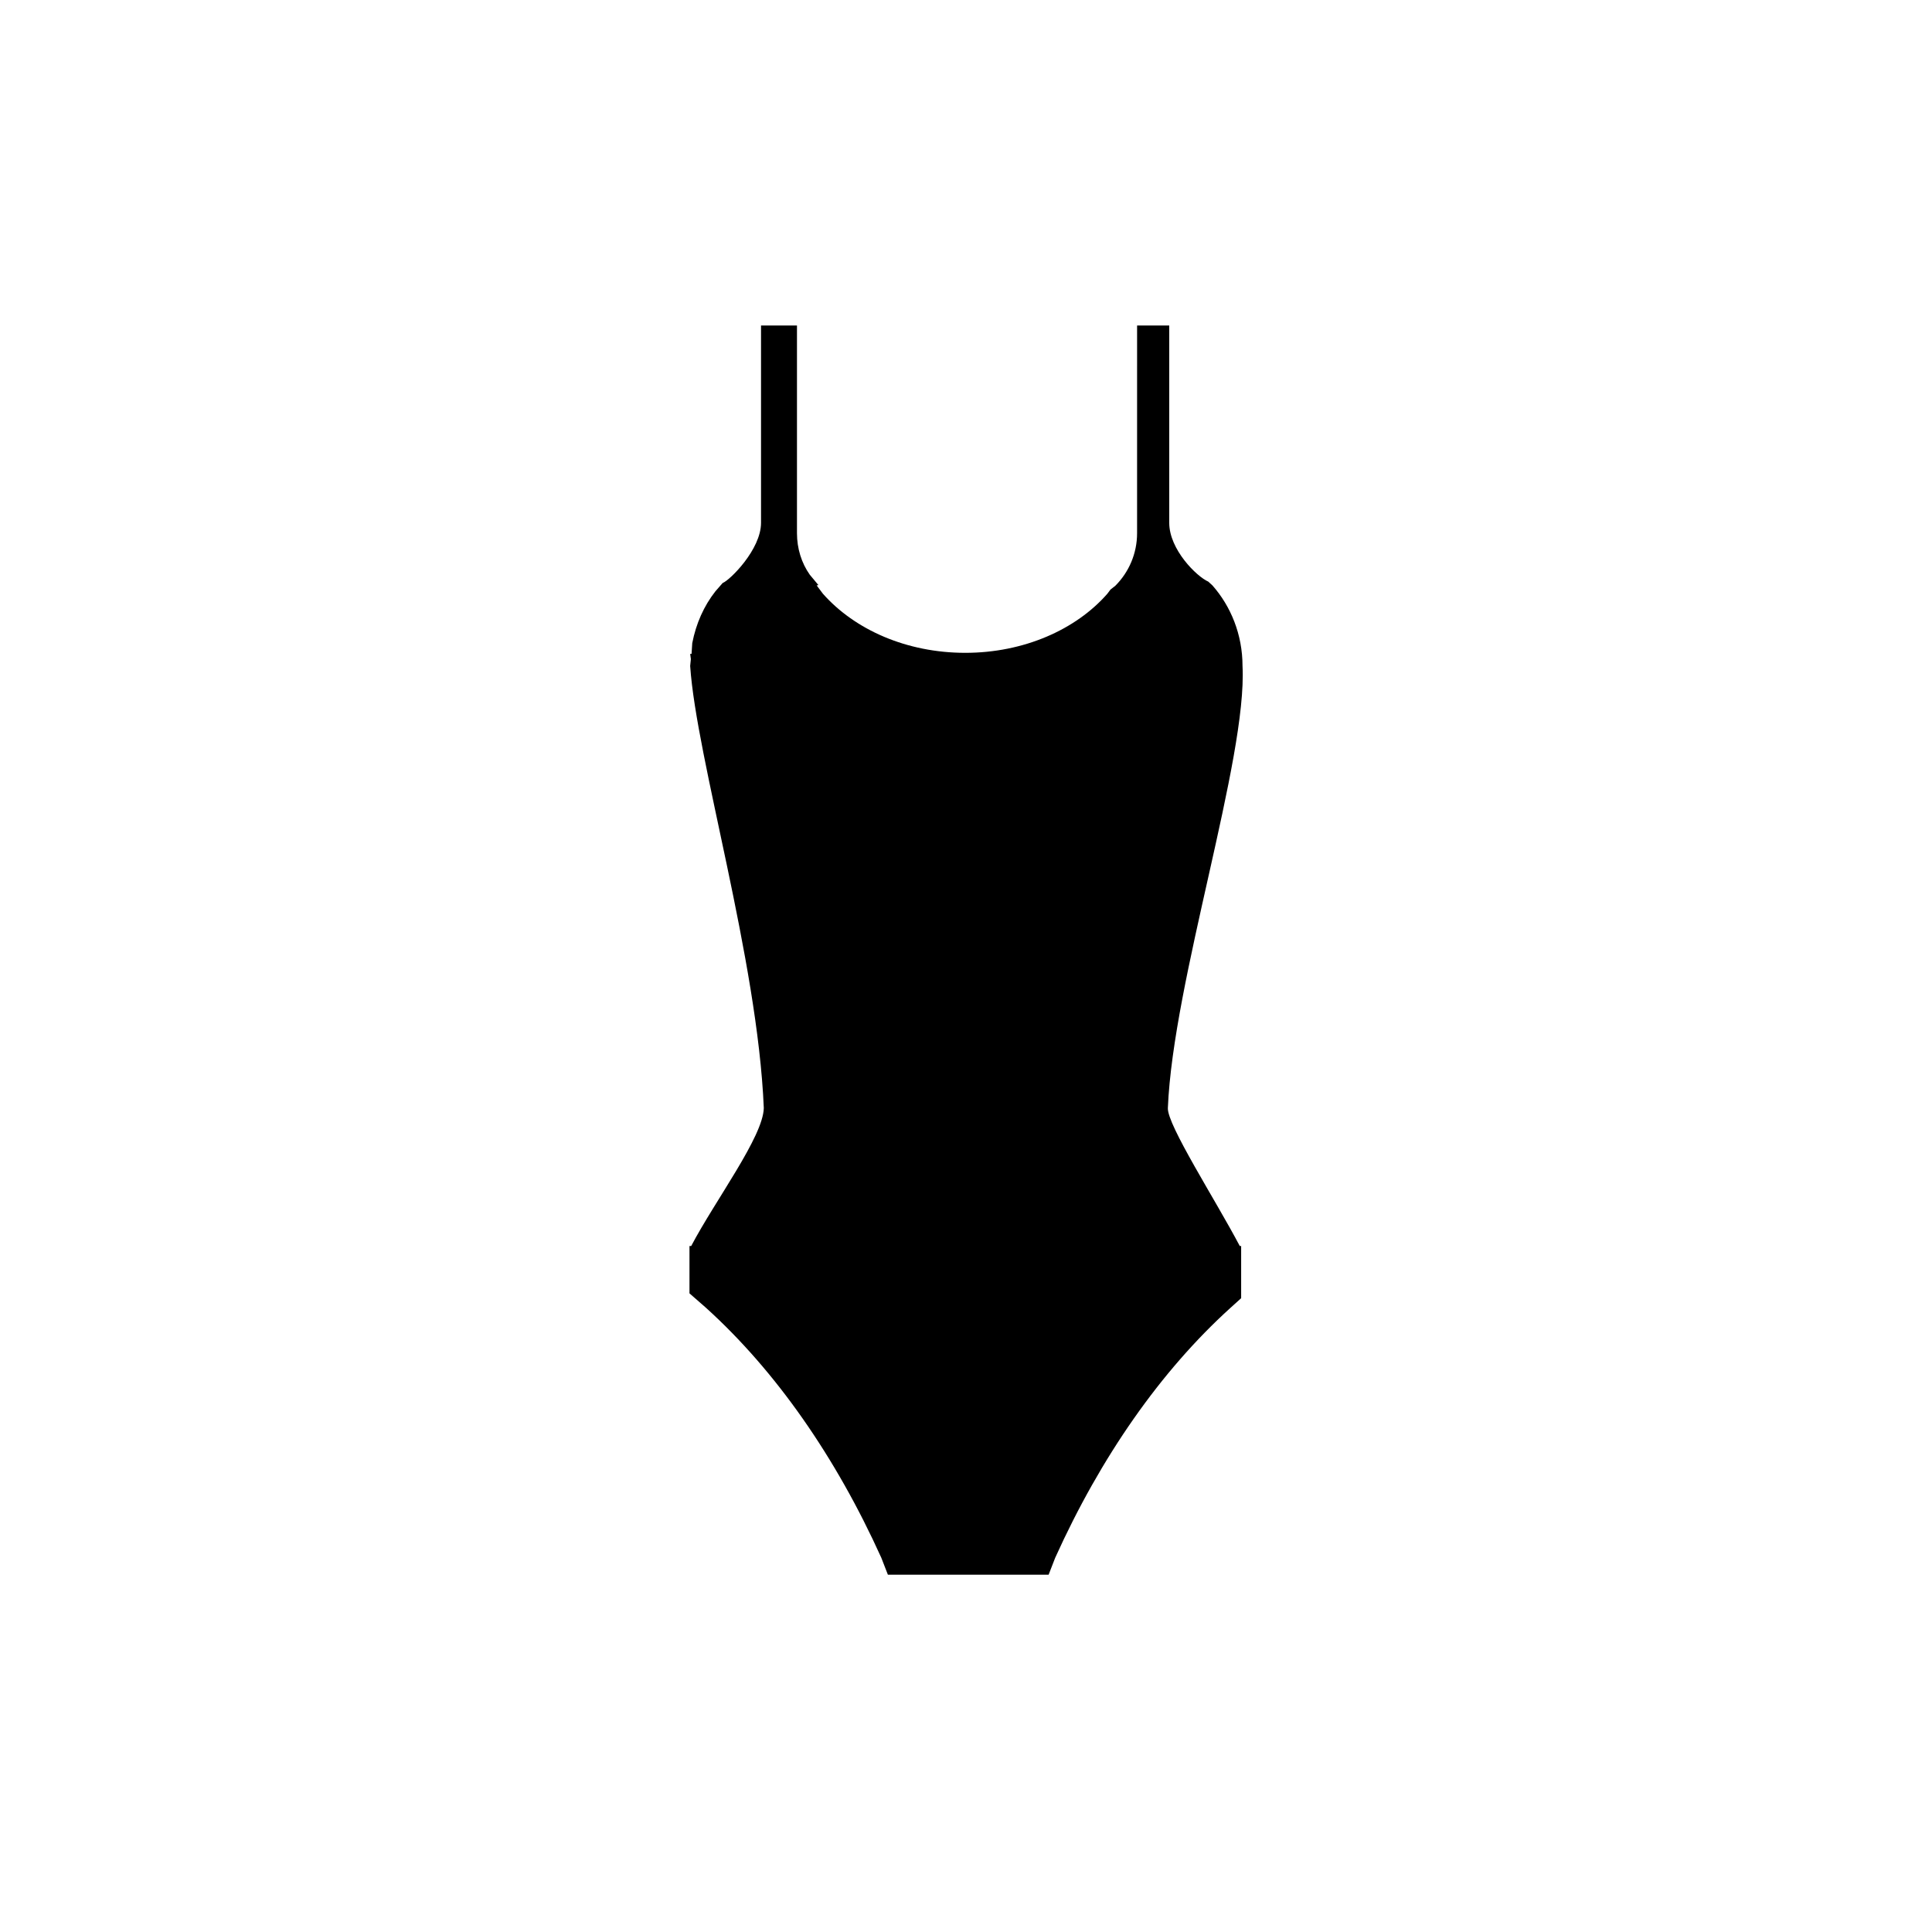 <?xml version="1.0" encoding="UTF-8"?>
<!-- Uploaded to: ICON Repo, www.svgrepo.com, Generator: ICON Repo Mixer Tools -->
<svg fill="#000000" width="800px" height="800px" version="1.1" viewBox="144 144 512 512" xmlns="http://www.w3.org/2000/svg">
 <path d="m345.68 230.26h9.527v55.051c0 4.031 1.191 7.879 3.391 10.992l2.289 2.75-0.457 0.09 1.648 2.199c8.426 9.527 22.168 15.664 37.738 15.664 15.48 0 29.312-6.137 37.648-15.664l0.824-1.098 1.281-1.008c3.574-3.574 5.769-8.52 5.769-13.922l0.004-55.055h8.52v52.305c0 7.055 7.238 14.199 10.352 15.574l1.098 1.008c4.856 5.496 7.969 13.008 7.969 21.344 1.281 24.641-18.41 83.449-19.785 117.16-0.184 4.488 12.641 24.367 19.055 36.551h0.367v13.832l-2.84 2.566c-18.504 16.762-34.352 39.48-46.441 66.227l-1.742 4.488h-42.594l-1.742-4.488c-12.09-26.746-27.938-49.465-46.441-66.227l-4.398-3.848v-12.551h0.457c6.414-12.184 19.055-28.945 19.238-36.551-1.648-39.57-17.863-92.609-19.512-117.16l0.184-1.832-0.184-1.375h0.367l0.184-2.84c1.008-5.223 3.113-9.895 6.137-13.742l1.922-2.199c1.922-0.734 10.168-8.887 10.168-15.938z" fill-rule="evenodd"/>
</svg>